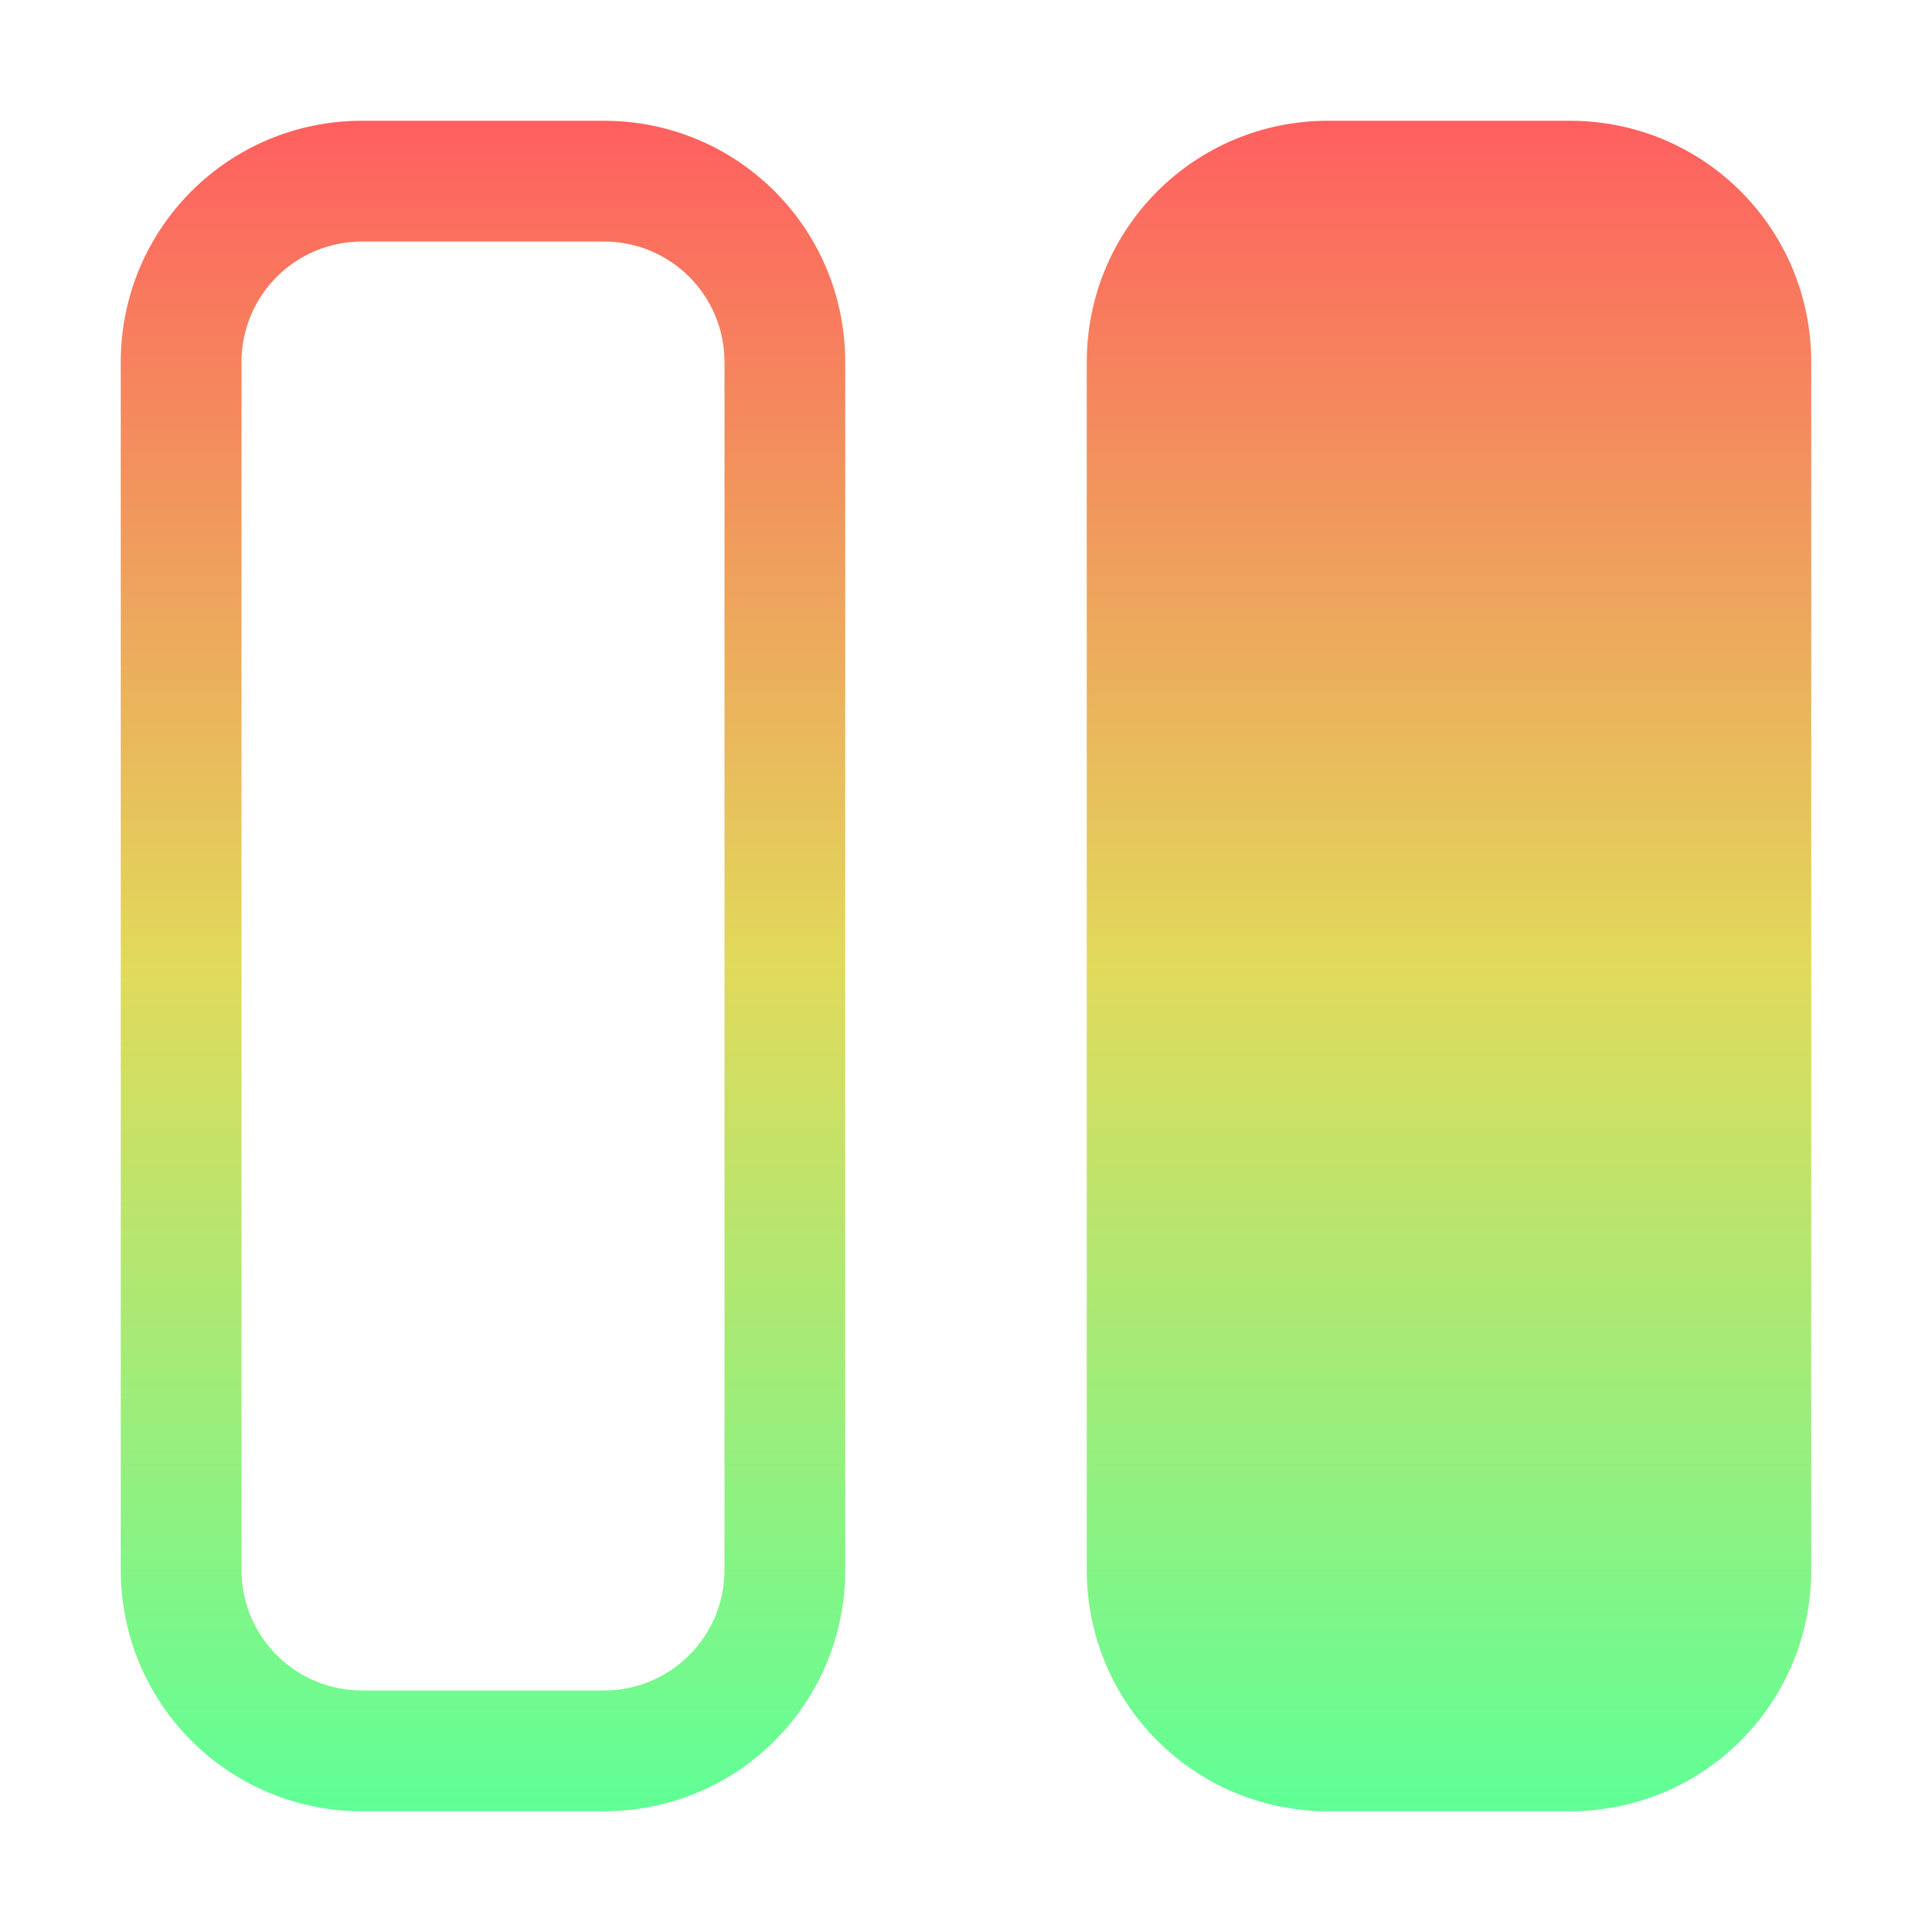 <svg height="16" viewBox="0 0 16 16" width="16" xmlns="http://www.w3.org/2000/svg"><linearGradient id="a" gradientUnits="userSpaceOnUse" x1="8" x2="8" y1="1" y2="15"><stop offset="0" stop-color="#ff5f5f"/><stop offset=".5" stop-color="#e1da5b"/><stop offset="1" stop-color="#5fff97"/></linearGradient><path d="m3 1c-1.108 0-2 .892-2 2v10c0 1.108.892 2 2 2h2c1.108 0 2-.892 2-2v-10c0-1.108-.892-2-2-2zm8 0c-1.108 0-2 .892-2 2v10c0 1.108.892 2 2 2h2c1.108 0 2-.892 2-2v-10c0-1.108-.892-2-2-2zm-8 1h2c.554 0 1 .446 1 1v10c0 .554-.446 1-1 1h-2c-.554 0-1-.446-1-1v-10c0-.554.446-1 1-1z" fill="url(#a)"/></svg>
